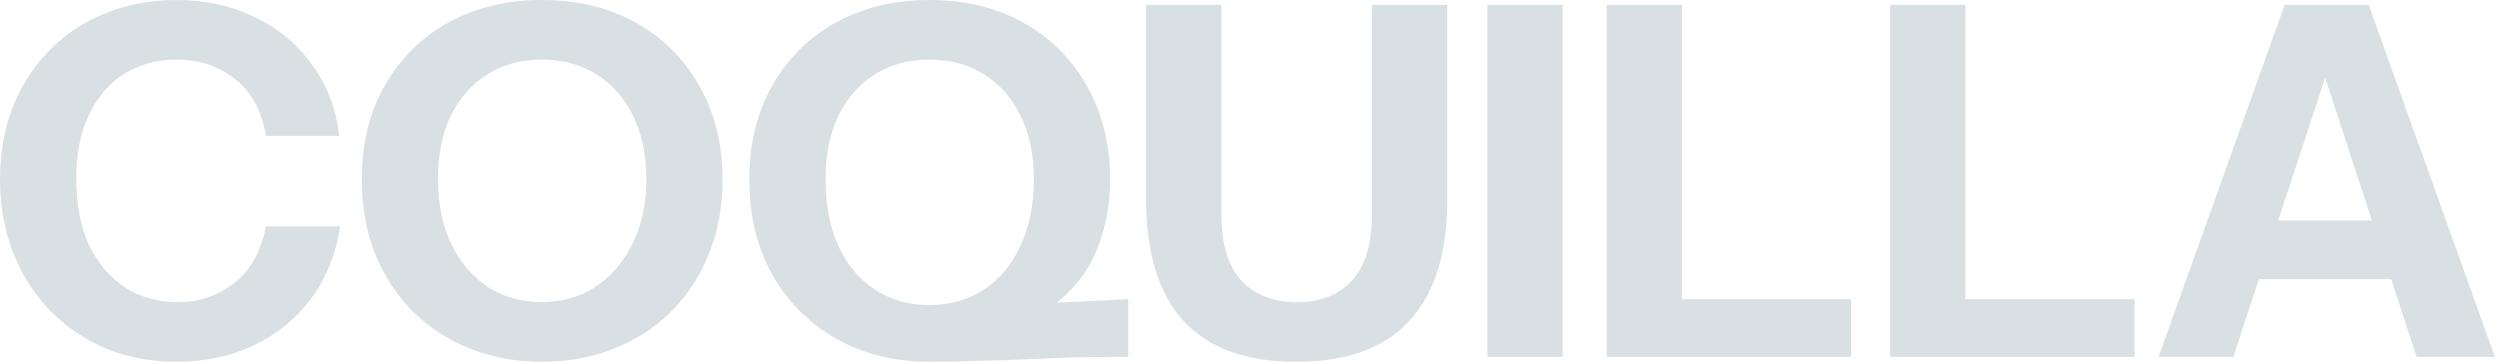 <?xml version="1.0" encoding="utf-8"?>
<svg xmlns="http://www.w3.org/2000/svg" fill="none" height="100%" overflow="visible" preserveAspectRatio="none" style="display: block;" viewBox="0 0 412 60" width="100%">
<g id="COQUILLA">
<path d="M355.723 58.814L376.509 0.805H387.144L368.05 58.814H355.723ZM398.262 58.814L379.249 0.805H390.367L411.153 58.814H398.262ZM366.68 36.336H399.229V46.004H366.68V36.336Z" fill="#D9E0E3" id="Vector"/>
<path d="M311.495 58.814V0.805H323.903V58.814H311.495ZM317.296 58.814V49.307H351.779V58.814H317.296Z" fill="#D9E0E3" id="Vector_2"/>
<path d="M264.778 58.814V0.805H277.185V58.814H264.778ZM270.579 58.814V49.307H305.062V58.814H270.579Z" fill="#D9E0E3" id="Vector_3"/>
<path d="M245.126 58.814V0.805H257.534V58.814H245.126Z" fill="#D9E0E3" id="Vector_4"/>
<path d="M213.61 59.62C205.338 59.62 199.135 57.364 194.999 52.852C190.917 48.287 188.876 41.653 188.876 32.952V0.805H201.283V35.127C201.283 40.176 202.384 43.882 204.586 46.246C206.788 48.609 209.823 49.791 213.69 49.791C217.558 49.791 220.592 48.609 222.795 46.246C224.997 43.882 226.098 40.203 226.098 35.208V0.805H238.505V33.113C238.505 41.707 236.437 48.287 232.302 52.852C228.166 57.364 221.935 59.62 213.61 59.62Z" fill="#D9E0E3" id="Vector_5"/>
<path d="M153.217 59.62C147.47 59.62 142.34 58.358 137.829 55.833C133.371 53.309 129.852 49.791 127.274 45.279C124.75 40.767 123.488 35.53 123.488 29.568C123.488 23.66 124.75 18.504 127.274 14.099C129.799 9.641 133.29 6.177 137.748 3.706C142.26 1.235 147.389 -0 153.137 -0C158.991 -0 164.147 1.235 168.606 3.706C173.064 6.177 176.555 9.641 179.079 14.099C181.658 18.557 182.947 23.741 182.947 29.649C182.947 33.409 182.329 36.954 181.094 40.284C179.912 43.614 177.978 46.487 175.293 48.904C172.661 51.322 169.17 53.121 164.819 54.303L153.217 59.62ZM153.137 50.274C156.52 50.274 159.501 49.442 162.08 47.776C164.658 46.111 166.672 43.721 168.122 40.606C169.626 37.491 170.378 33.785 170.378 29.488C170.378 25.513 169.653 22.049 168.203 19.094C166.752 16.14 164.738 13.857 162.16 12.246C159.582 10.635 156.574 9.829 153.137 9.829C149.753 9.829 146.772 10.635 144.194 12.246C141.615 13.857 139.601 16.14 138.151 19.094C136.754 21.995 136.056 25.459 136.056 29.488C136.056 33.838 136.781 37.571 138.232 40.687C139.682 43.748 141.696 46.111 144.274 47.776C146.852 49.442 149.806 50.274 153.137 50.274ZM153.217 59.62V50.919L185.928 49.307V58.814C182.49 58.814 179.402 58.841 176.662 58.895C173.977 59.002 171.425 59.11 169.008 59.217C166.591 59.325 164.121 59.405 161.596 59.459C159.072 59.566 156.279 59.62 153.217 59.62Z" fill="#D9E0E3" id="Vector_6"/>
<path d="M89.349 59.62C85.052 59.62 81.078 58.895 77.425 57.445C73.826 55.994 70.684 53.953 67.999 51.322C65.367 48.636 63.299 45.467 61.795 41.815C60.345 38.108 59.62 34.026 59.62 29.568C59.62 23.66 60.882 18.504 63.406 14.099C65.931 9.641 69.422 6.177 73.88 3.706C78.392 1.235 83.522 -0 89.269 -0C95.123 -0 100.28 1.235 104.738 3.706C109.196 6.177 112.687 9.641 115.211 14.099C117.79 18.557 119.079 23.741 119.079 29.649C119.079 34.053 118.327 38.108 116.823 41.815C115.373 45.467 113.305 48.636 110.619 51.322C107.987 53.953 104.845 55.994 101.193 57.445C97.594 58.895 93.646 59.62 89.349 59.62ZM89.269 49.791C92.653 49.791 95.633 48.931 98.212 47.212C100.79 45.494 102.804 43.13 104.254 40.123C105.758 37.061 106.51 33.516 106.51 29.488C106.51 25.513 105.785 22.049 104.335 19.094C102.885 16.14 100.87 13.857 98.292 12.246C95.714 10.635 92.706 9.829 89.269 9.829C85.885 9.829 82.904 10.635 80.326 12.246C77.747 13.857 75.733 16.14 74.283 19.094C72.886 21.995 72.188 25.459 72.188 29.488C72.188 33.57 72.913 37.142 74.364 40.203C75.814 43.211 77.828 45.574 80.406 47.293C82.984 48.958 85.939 49.791 89.269 49.791Z" fill="#D9E0E3" id="Vector_7"/>
<path d="M29.085 59.62C24.896 59.62 21.028 58.895 17.483 57.445C13.938 55.941 10.85 53.846 8.218 51.16C5.64 48.475 3.626 45.306 2.176 41.653C0.725 37.947 0 33.919 0 29.568C0 25.218 0.698 21.243 2.095 17.644C3.545 14.046 5.559 10.93 8.138 8.298C10.769 5.613 13.858 3.572 17.403 2.175C20.948 0.725 24.842 -0 29.085 -0C33.865 -0 38.162 0.94 41.976 2.82C45.843 4.646 48.985 7.251 51.402 10.635C53.873 13.965 55.377 17.886 55.914 22.398H43.829C43.131 18.262 41.439 15.147 38.753 13.052C36.068 10.903 32.872 9.829 29.166 9.829C25.889 9.829 22.989 10.608 20.464 12.166C17.994 13.723 16.06 15.979 14.664 18.933C13.267 21.834 12.569 25.352 12.569 29.488C12.569 33.677 13.267 37.303 14.664 40.364C16.114 43.372 18.101 45.709 20.625 47.374C23.15 48.985 26.05 49.791 29.327 49.791C32.818 49.791 35.907 48.743 38.592 46.649C41.278 44.554 43.023 41.438 43.829 37.303H56.075C55.377 41.815 53.793 45.762 51.322 49.146C48.851 52.476 45.709 55.054 41.895 56.881C38.082 58.707 33.812 59.62 29.085 59.62Z" fill="#D9E0E3" id="Vector_8"/>
</g>
</svg>